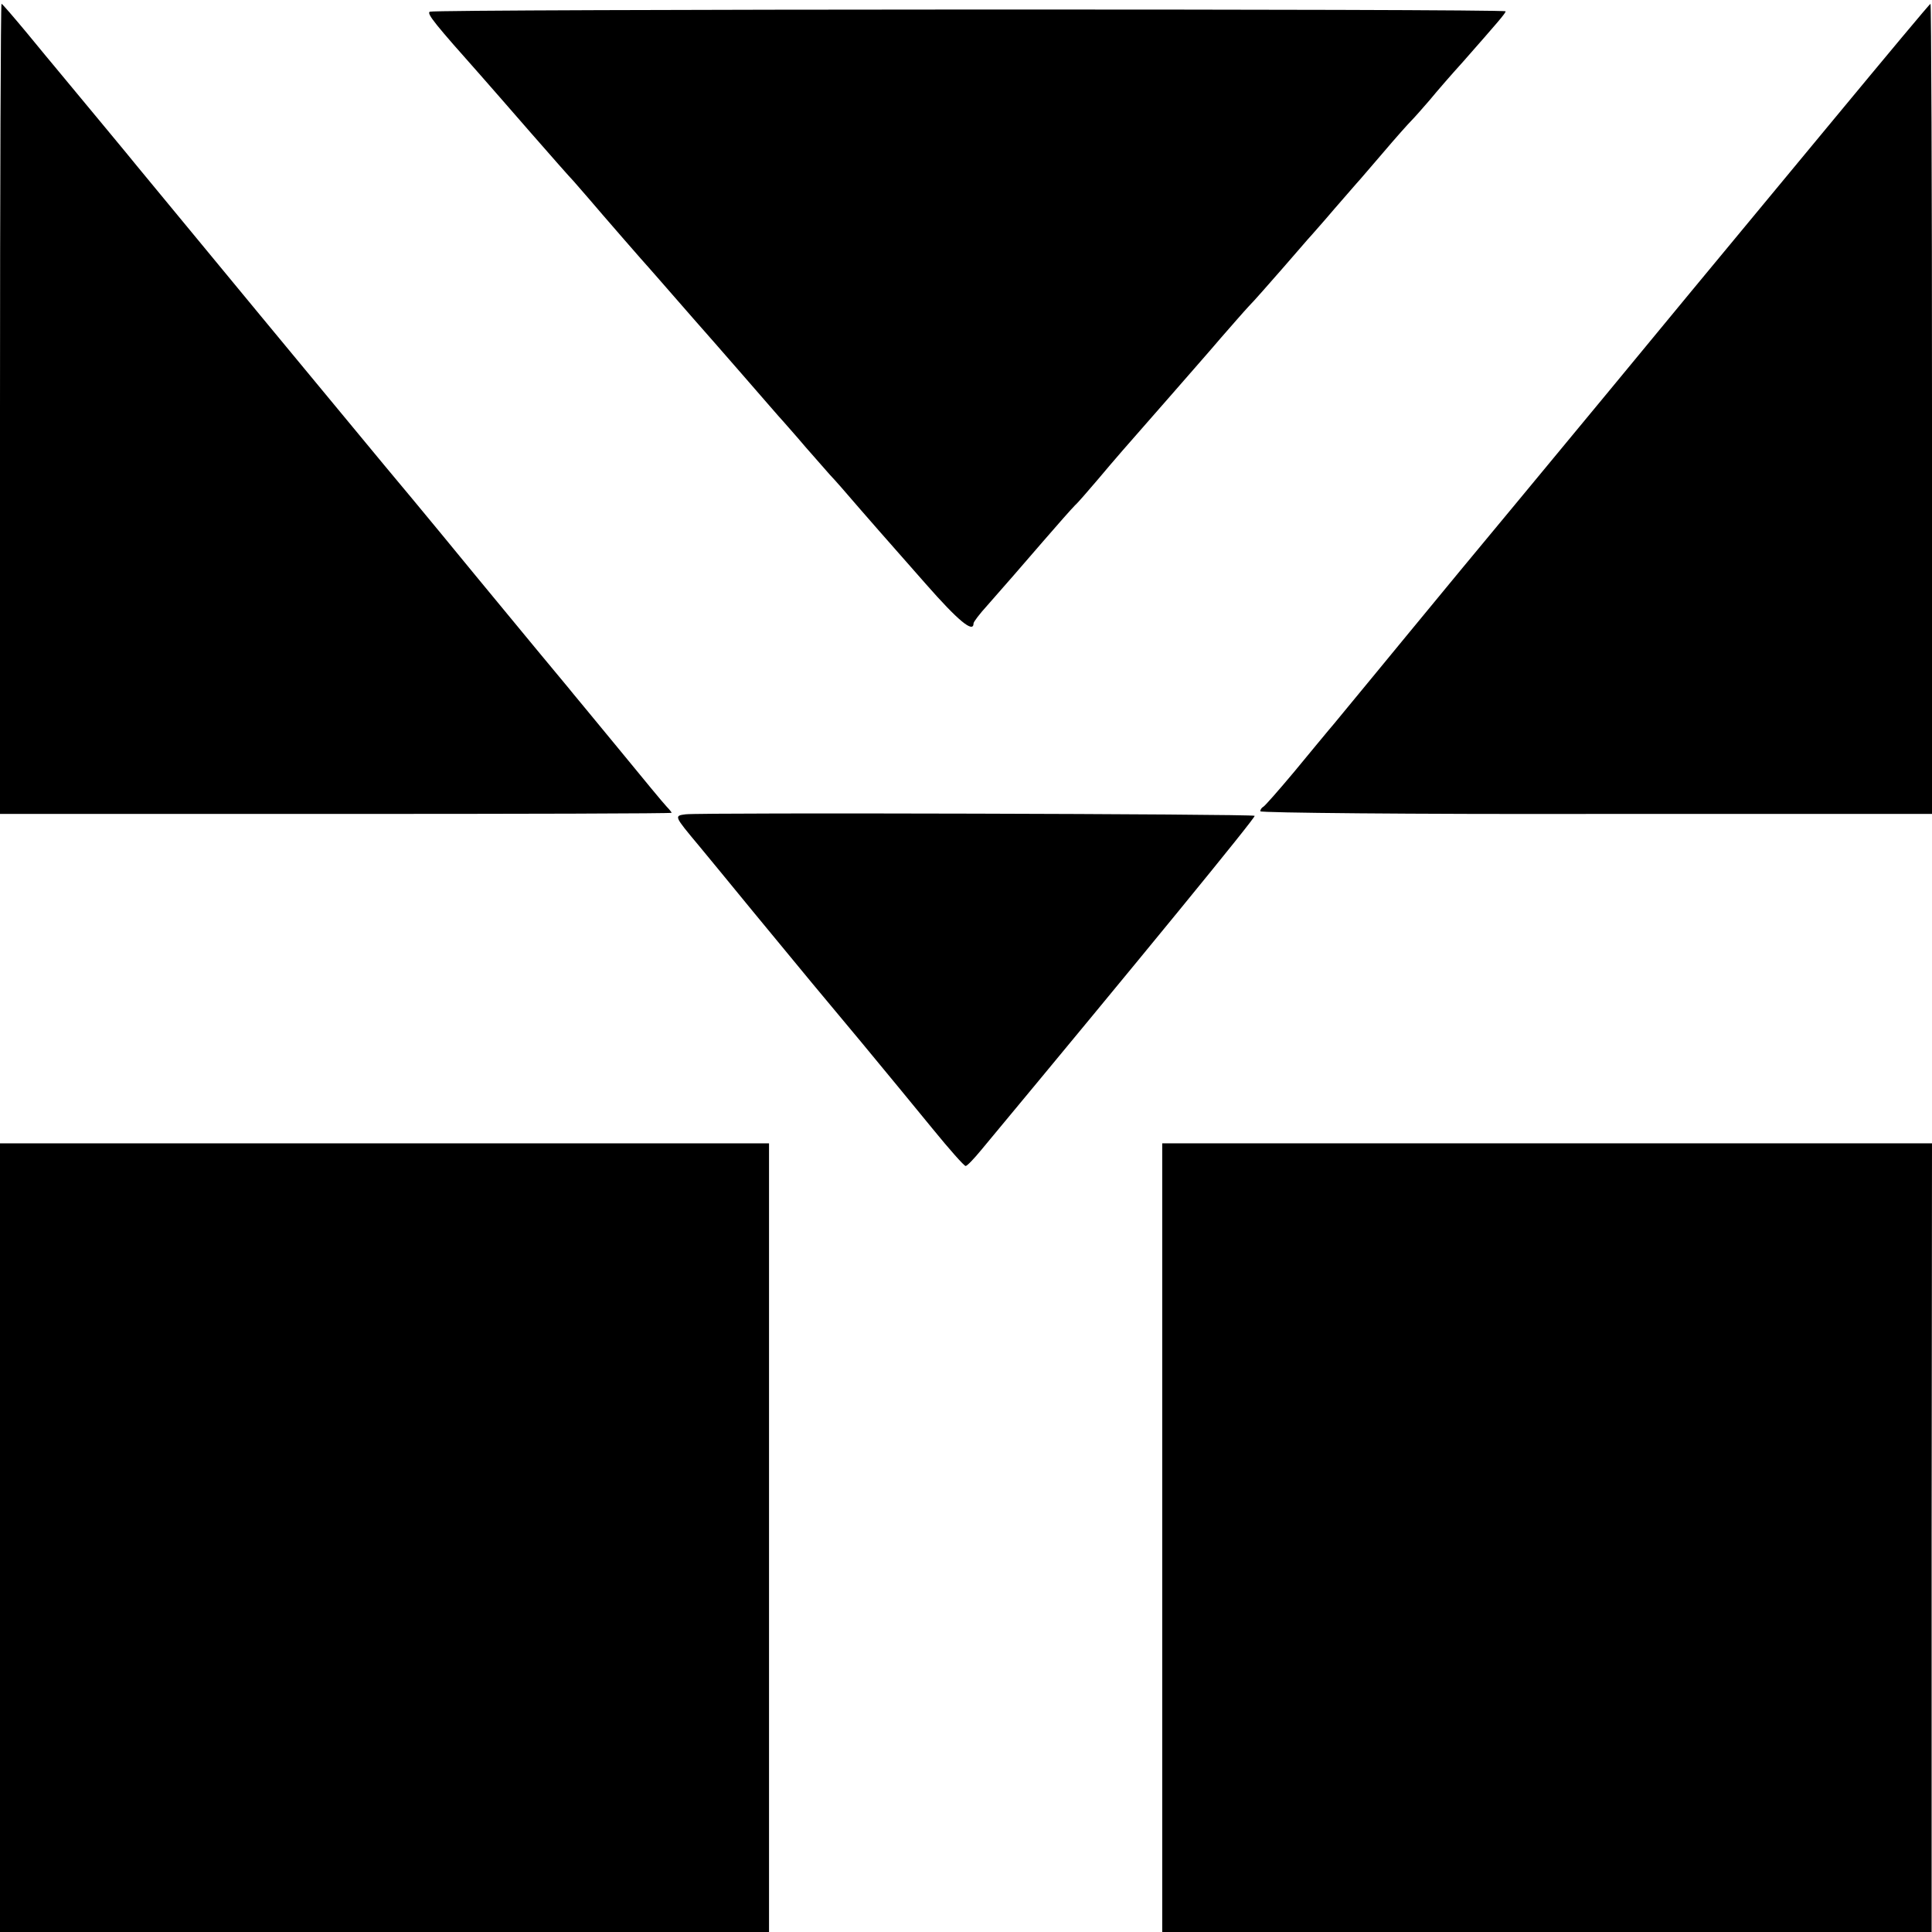 <?xml version="1.0" standalone="no"?>
<!DOCTYPE svg PUBLIC "-//W3C//DTD SVG 20010904//EN"
 "http://www.w3.org/TR/2001/REC-SVG-20010904/DTD/svg10.dtd">
<svg version="1.0" xmlns="http://www.w3.org/2000/svg"
 width="512pt" height="512pt" viewBox="0 0 512 512"
 preserveAspectRatio="xMidYMid meet">
<g transform="translate(0,512) scale(0.1,-0.1)"
fill="#000000" stroke="none">
<path d="M0 4036 l0 -1073 890 0 c490 0 890 1 890 3 0 1 -6 9 -13 16 -7 7 -64
76 -127 153 -63 77 -125 151 -136 165 -12 14 -122 147 -244 295 -122 149 -232
281 -244 295 -22 26 -632 764 -653 790 -10 13 -158 191 -211 255 -9 11 -46 55
-81 98 -35 42 -65 77 -67 77 -2 0 -4 -483 -4 -1074z"/>
<path d="M4859 4803 c-268 -323 -539 -651 -594 -718 -18 -22 -126 -152 -240
-290 -114 -137 -222 -268 -240 -290 -18 -22 -81 -98 -140 -170 -59 -71 -114
-139 -124 -150 -9 -11 -50 -60 -91 -110 -41 -49 -78 -91 -82 -93 -4 -2 -8 -7
-8 -12 0 -4 400 -8 890 -7 l890 0 0 1073 c0 591 -2 1074 -4 1074 -2 0 -117
-138 -257 -307z"/>
<path d="M1139 5089 c-9 -5 15 -34 135 -169 17 -19 76 -87 131 -150 55 -63
107 -122 115 -130 8 -9 26 -30 40 -46 33 -39 154 -178 160 -184 3 -3 34 -39
70 -80 36 -41 67 -77 70 -80 3 -3 50 -57 105 -120 55 -63 104 -120 110 -126 5
-6 33 -37 60 -69 28 -32 57 -65 65 -74 9 -9 45 -50 80 -91 36 -41 67 -77 70
-80 3 -3 49 -56 103 -117 86 -98 127 -132 127 -105 0 4 16 25 36 47 60 68 77
88 148 170 38 44 76 87 85 96 9 8 36 40 61 69 48 57 61 72 191 220 46 53 107
122 134 154 28 32 61 70 75 85 14 14 54 60 90 101 36 41 69 80 75 86 5 6 33
37 60 69 28 32 55 63 60 69 6 6 37 43 70 81 33 39 67 77 75 85 8 8 30 33 49
55 18 22 57 67 87 100 95 108 114 130 114 135 0 7 -2840 6 -2851 -1z"/>
<path d="M1817 2962 c-31 -4 -31 -4 35 -83 20 -24 84 -102 143 -174 159 -193
164 -199 286 -345 61 -74 148 -179 191 -232 44 -54 83 -98 87 -98 4 0 22 19
41 42 423 509 729 883 725 886 -5 5 -1465 9 -1508 4z"/>
<path d="M0 1045 l0 -1045 1019 0 1019 0 0 1045 0 1045 -1019 0 -1019 0 0
-1045z"/>
<path d="M3080 1045 l0 -1045 1020 0 1019 0 0 1045 1 1045 -1020 0 -1020 0 0
-1045z"/>
</g>
</svg>
